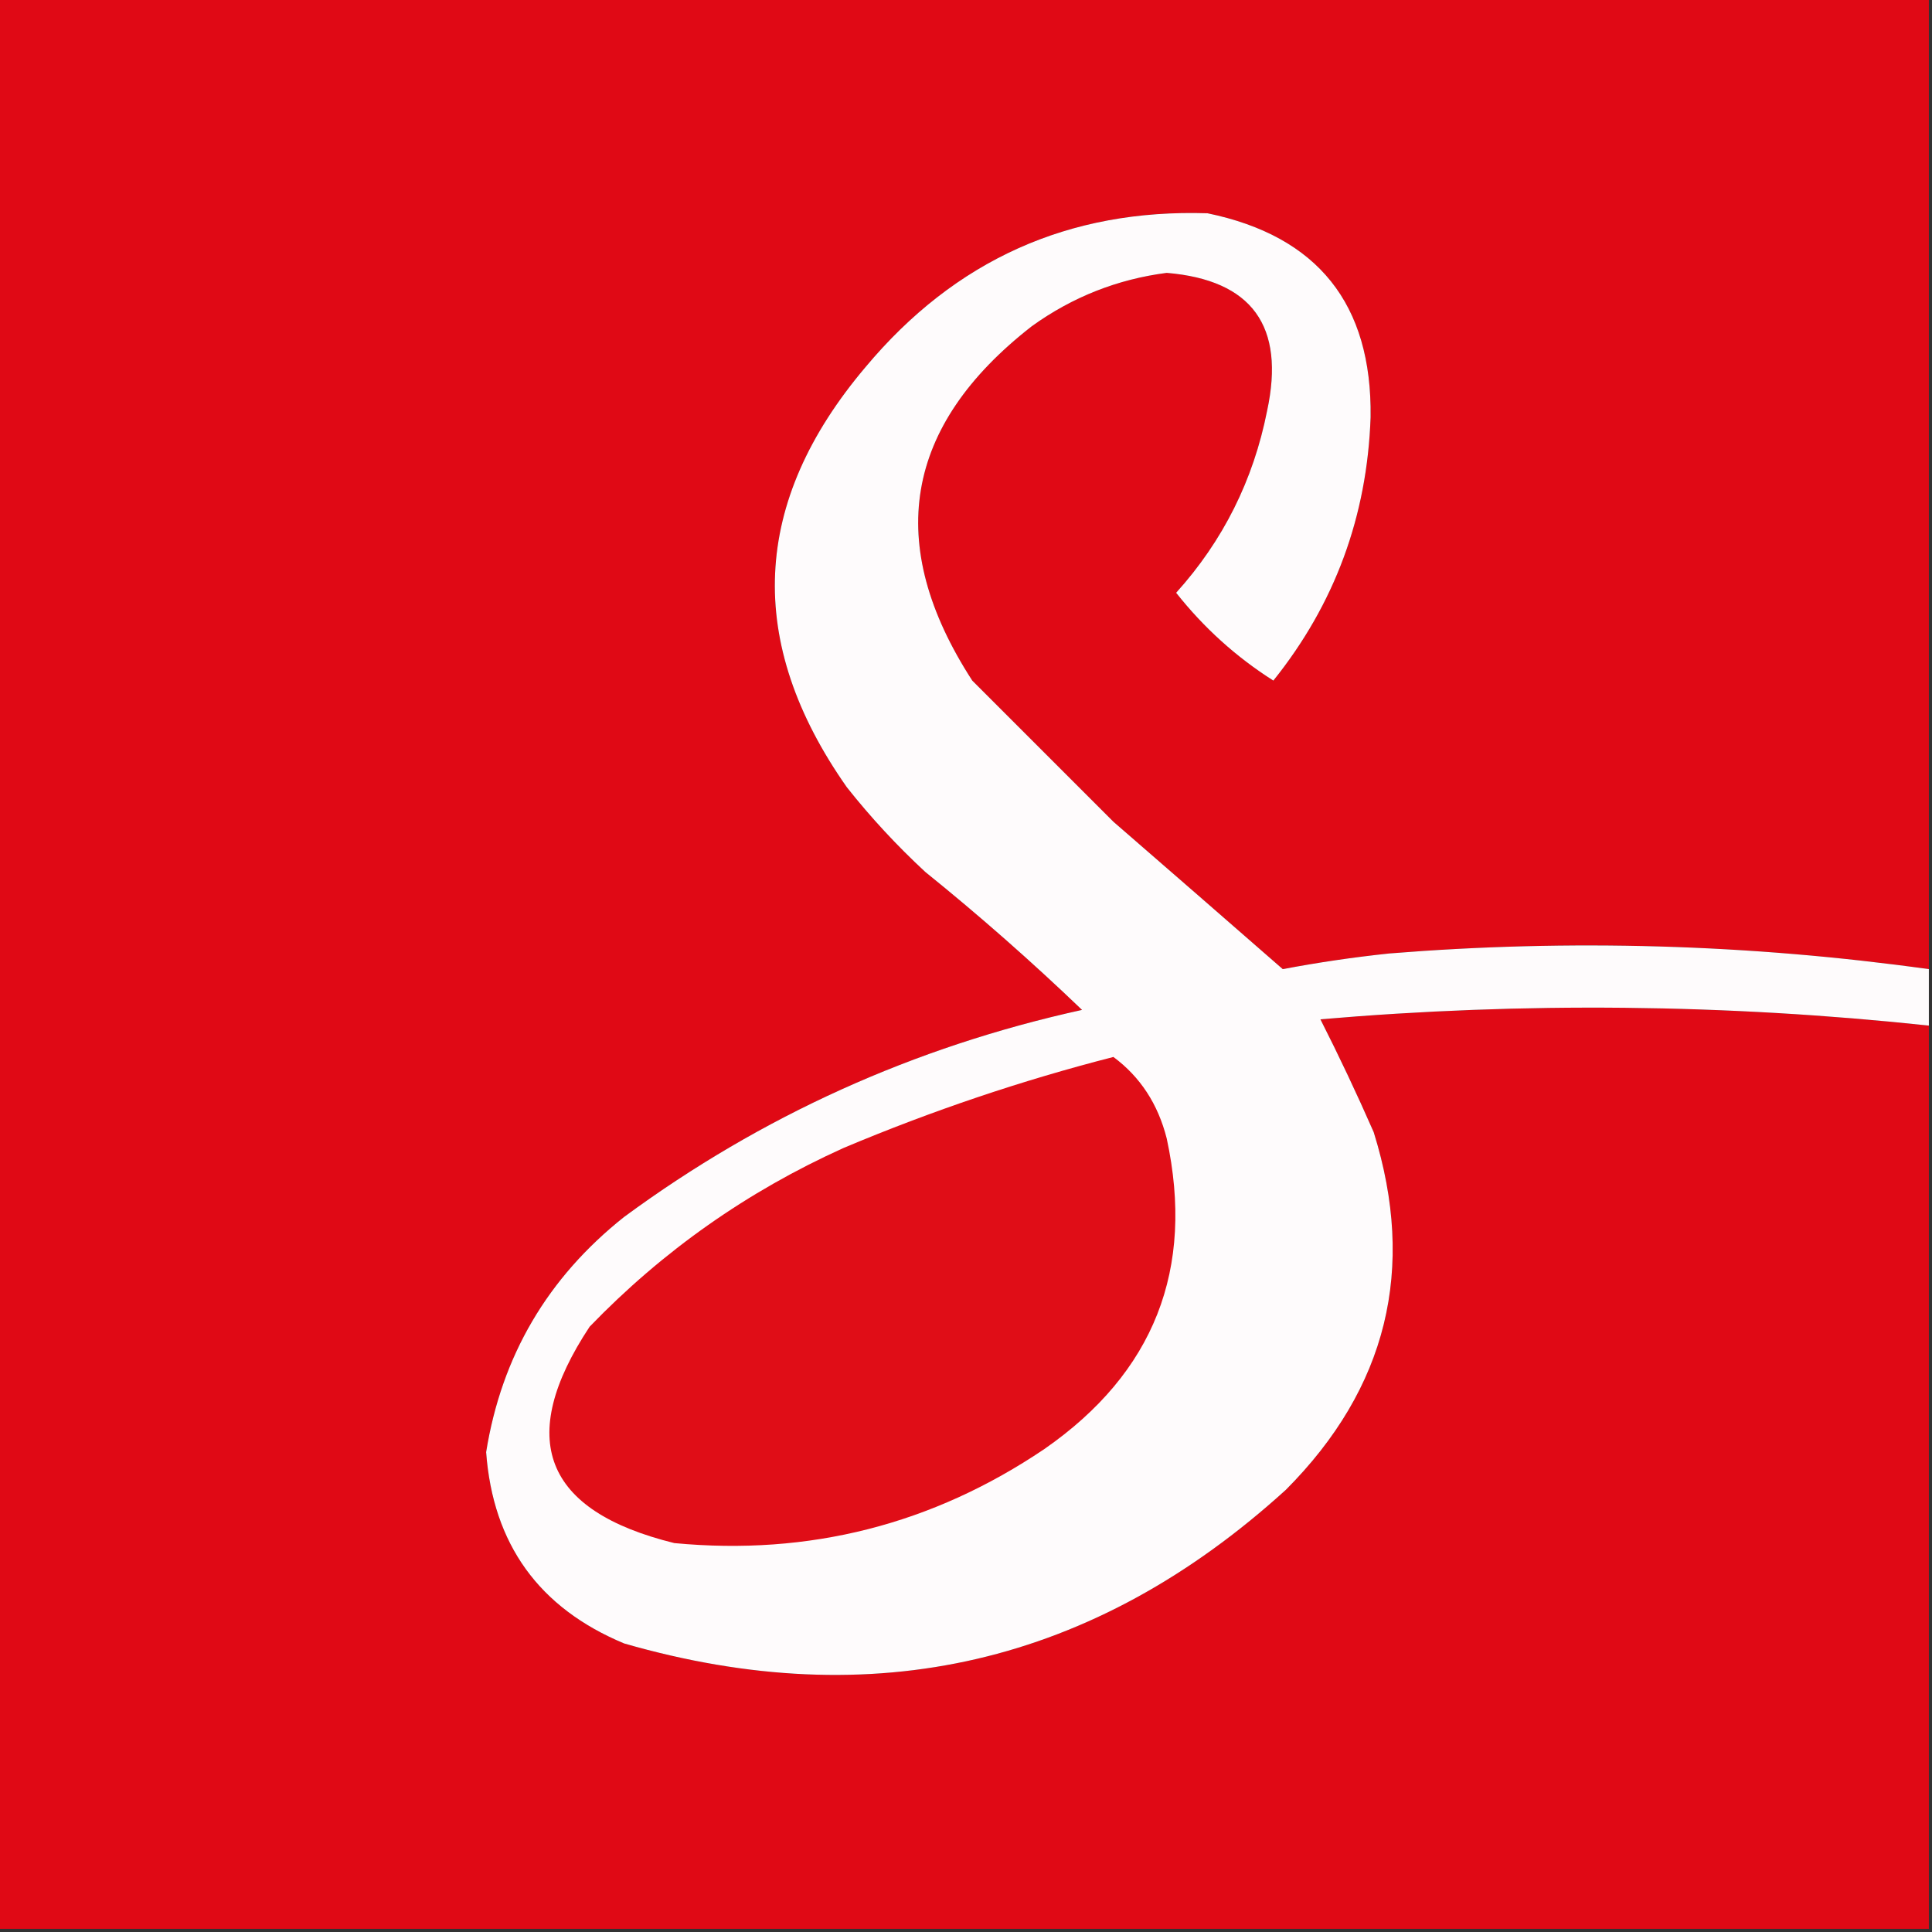 <?xml version="1.0" encoding="UTF-8"?>
<!DOCTYPE svg PUBLIC "-//W3C//DTD SVG 1.1//EN" "http://www.w3.org/Graphics/SVG/1.1/DTD/svg11.dtd">
<svg xmlns="http://www.w3.org/2000/svg" version="1.1" width="308px" height="308px" style="shape-rendering:geometricPrecision; text-rendering:geometricPrecision; image-rendering:optimizeQuality; fill-rule:evenodd; clip-rule:evenodd" xmlns:xlink="http://www.w3.org/1999/xlink">
<rect width="100%" height="100%" fill="#333333" stroke="none"/>
<g><path style="opacity:1" fill="#e00915" d="M -0.5,-0.5 C 102.167,-0.5 204.833,-0.5 307.5,-0.5C 307.5,51.167 307.5,102.833 307.5,154.5C 278.924,150.517 250.257,149.684 221.5,152C 215.796,152.601 210.13,153.434 204.5,154.5C 195.543,146.677 186.543,138.844 177.5,131C 170,123.5 162.5,116 155,108.5C 140.915,86.747 144.082,67.913 164.5,52C 170.956,47.355 178.123,44.521 186,43.5C 199.589,44.644 204.922,51.977 202,65.5C 199.813,76.541 194.98,86.208 187.5,94.5C 191.906,100.076 197.073,104.743 203,108.5C 212.79,96.304 217.957,82.304 218.5,66.5C 218.743,48.466 210.076,37.633 192.5,34C 170.419,33.288 152.252,41.454 138,58.5C 119.759,80.029 118.759,102.362 135,125.5C 138.799,130.301 142.966,134.801 147.5,139C 156.13,145.961 164.463,153.295 172.5,161C 145.726,166.892 121.393,177.892 99.5,194C 87.287,203.696 79.954,216.196 77.5,231.5C 78.588,246.178 85.921,256.344 99.5,262C 139.26,273.459 174.427,265.292 205,237.5C 221.134,221.299 225.8,202.299 219,180.5C 216.297,174.34 213.464,168.34 210.5,162.5C 242.861,159.718 275.195,160.051 307.5,163.5C 307.5,211.5 307.5,259.5 307.5,307.5C 204.833,307.5 102.167,307.5 -0.5,307.5C -0.5,204.833 -0.5,102.167 -0.5,-0.5 Z"/></g>
<g><path style="opacity:1" fill="#fefbfc" d="M 307.5,154.5 C 307.5,157.5 307.5,160.5 307.5,163.5C 275.195,160.051 242.861,159.718 210.5,162.5C 213.464,168.34 216.297,174.34 219,180.5C 225.8,202.299 221.134,221.299 205,237.5C 174.427,265.292 139.26,273.459 99.5,262C 85.921,256.344 78.588,246.178 77.5,231.5C 79.954,216.196 87.287,203.696 99.5,194C 121.393,177.892 145.726,166.892 172.5,161C 164.463,153.295 156.13,145.961 147.5,139C 142.966,134.801 138.799,130.301 135,125.5C 118.759,102.362 119.759,80.029 138,58.5C 152.252,41.454 170.419,33.288 192.5,34C 210.076,37.633 218.743,48.466 218.5,66.5C 217.957,82.304 212.79,96.304 203,108.5C 197.073,104.743 191.906,100.076 187.5,94.5C 194.98,86.208 199.813,76.541 202,65.5C 204.922,51.977 199.589,44.644 186,43.5C 178.123,44.521 170.956,47.355 164.5,52C 144.082,67.913 140.915,86.747 155,108.5C 162.5,116 170,123.5 177.5,131C 186.543,138.844 195.543,146.677 204.5,154.5C 210.13,153.434 215.796,152.601 221.5,152C 250.257,149.684 278.924,150.517 307.5,154.5 Z"/></g>
<g><path style="opacity:1" fill="#e00d17" d="M 177.5,168.5 C 181.775,171.67 184.608,176.003 186,181.5C 190.495,202.342 183.995,218.842 166.5,231C 148.659,243.044 128.992,248.044 107.5,246C 86.688,240.876 82.188,229.376 94,211.5C 105.66,199.417 119.16,189.917 134.5,183C 148.579,177.072 162.913,172.239 177.5,168.5 Z"/></g>
</svg>
